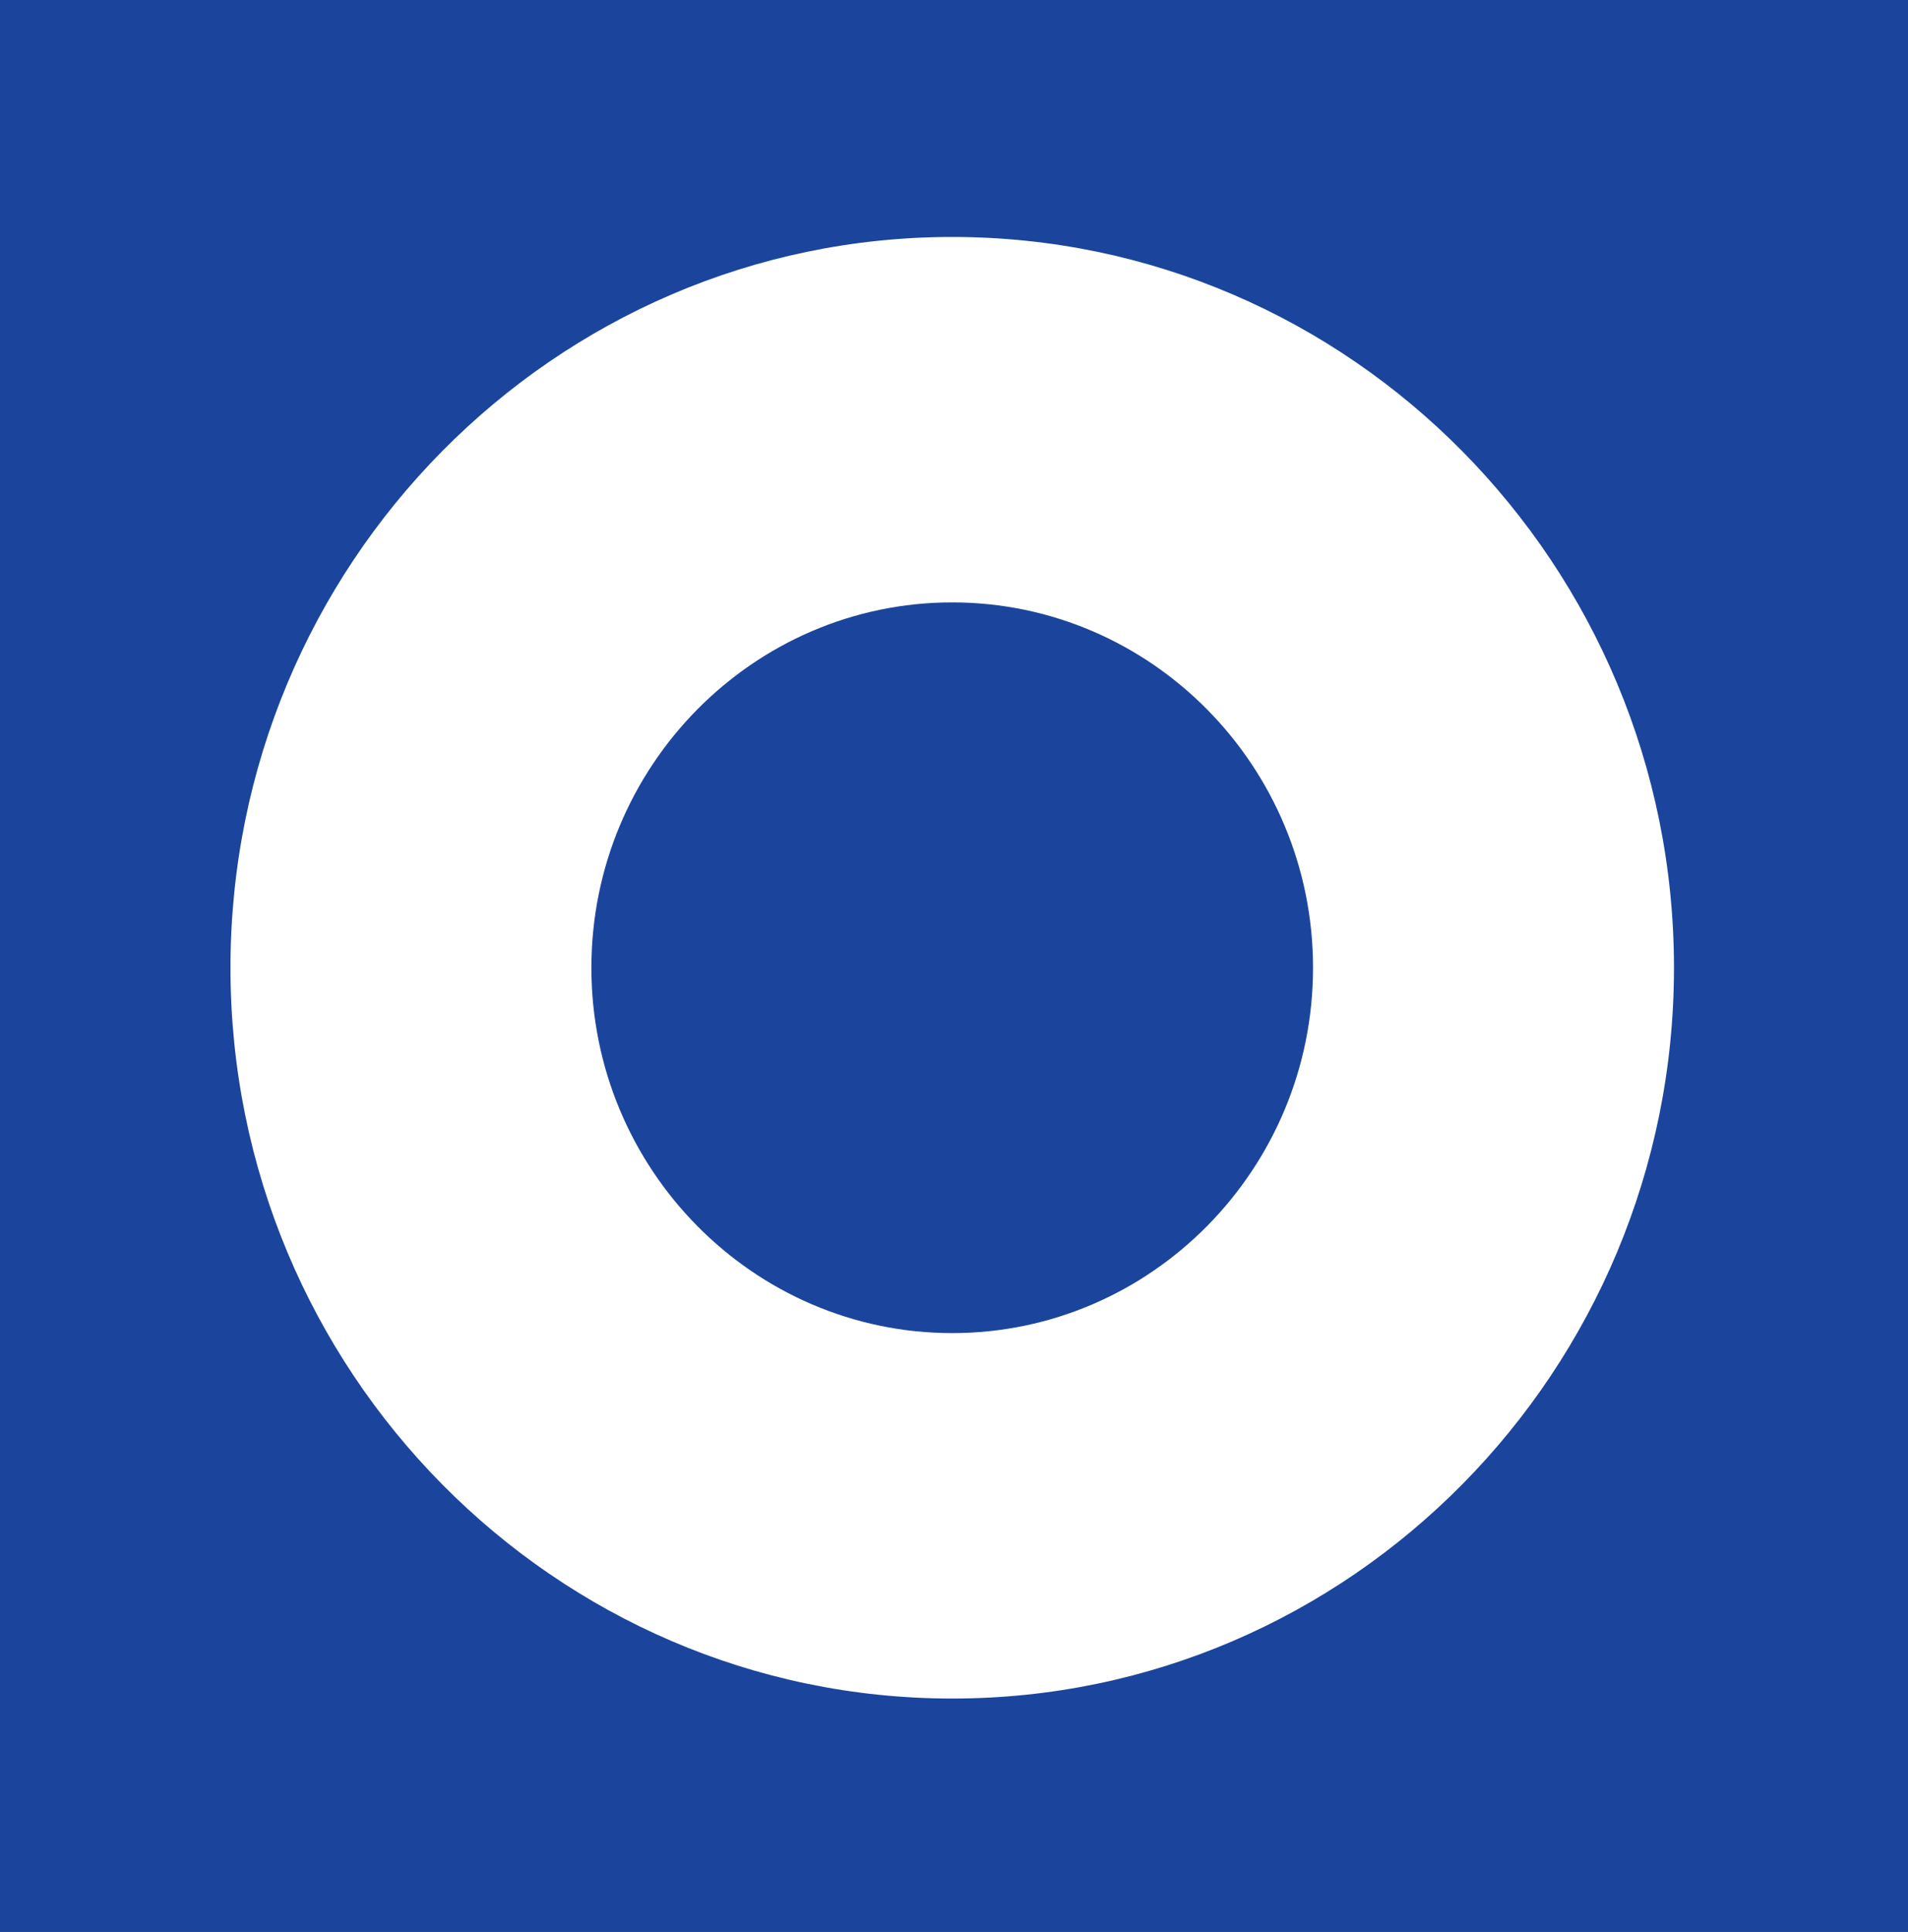 <svg width="81" height="82" viewBox="0 0 81 82" fill="none" xmlns="http://www.w3.org/2000/svg">
<rect x="0" y="0" width="81" height="82" fill="#808080" stroke="none"/>
<g clip-path="url(#clip0_856_206)">
<g clip-path="url(#clip1_856_206)">
<path d="M81 0H0V82H81V0Z" fill="#1B459C"/>
<path d="M40.424 72.095C23.528 72.095 9.784 58.182 9.784 41.077C9.784 23.971 23.532 10.058 40.424 10.058C57.316 10.058 71.065 23.971 71.065 41.077C71.065 58.182 57.321 72.095 40.424 72.095ZM40.424 25.569C31.976 25.569 25.106 32.529 25.106 41.077C25.106 49.624 31.981 56.584 40.424 56.584C48.868 56.584 55.742 49.624 55.742 41.077C55.742 32.529 48.868 25.569 40.424 25.569Z" fill="white"/>
</g>
</g>
<defs>
<clipPath id="clip0_856_206">
<rect width="81" height="82" fill="white"/>
</clipPath>
<clipPath id="clip1_856_206">
<rect width="81" height="82" fill="white"/>
</clipPath>
</defs>
</svg>
